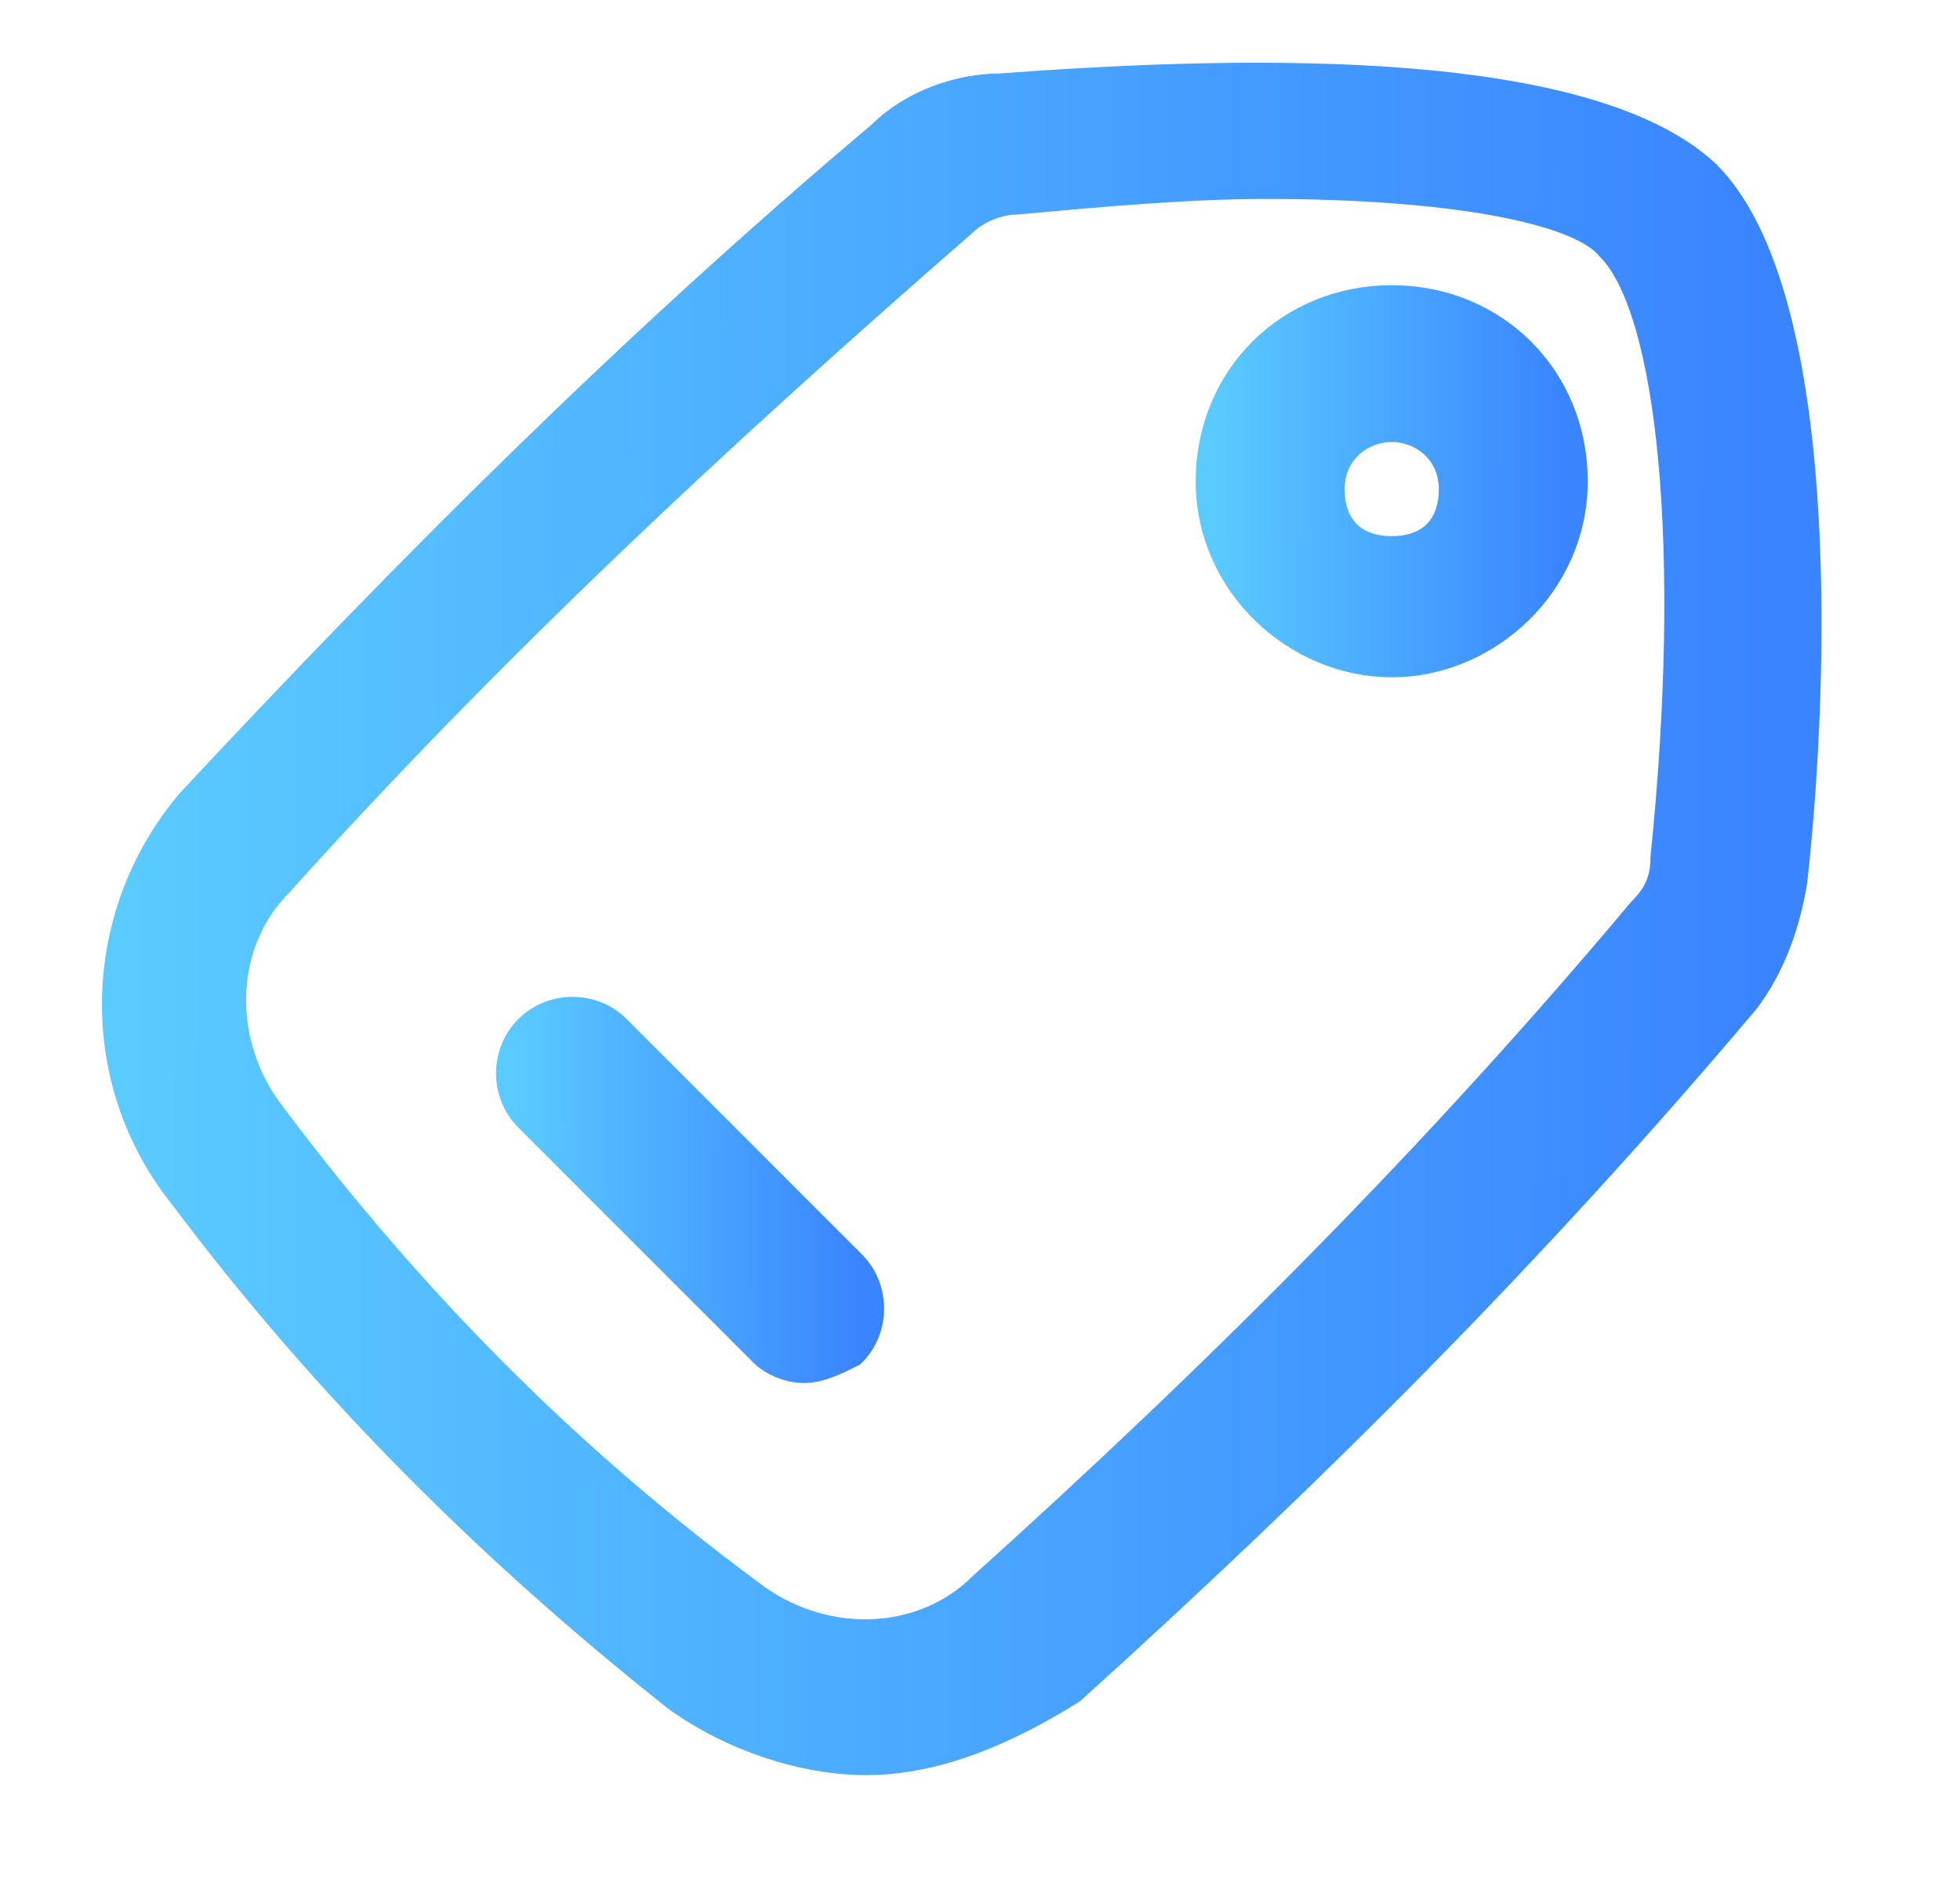 <?xml version="1.0" encoding="UTF-8"?>
<svg xmlns="http://www.w3.org/2000/svg" width="25" height="24" viewBox="0 0 25 24" fill="none">
  <path d="M17.752 8.437C16.552 8.437 15.451 7.437 15.451 6.137C15.451 4.837 16.451 3.837 17.752 3.837C19.052 3.837 20.052 4.837 20.052 6.137C20.052 7.437 18.951 8.437 17.752 8.437ZM17.752 5.437C17.352 5.437 16.951 5.737 16.951 6.237C16.951 6.737 17.252 7.037 17.752 7.037C18.252 7.037 18.552 6.737 18.552 6.237C18.552 5.737 18.151 5.437 17.752 5.437Z" fill="url(#paint0_linear_5002_110)" stroke="url(#paint1_linear_5002_110)" stroke-width="0.4"></path>
  <path d="M11.052 22.437C10.252 22.437 9.352 22.137 8.652 21.637C6.252 19.737 4.152 17.637 2.352 15.237C1.152 13.737 1.252 11.637 2.452 10.237C5.252 7.237 8.052 4.437 11.252 1.737C11.652 1.337 12.252 1.137 12.752 1.137C15.452 0.937 20.152 0.737 21.752 2.237C23.252 3.737 23.152 8.537 22.852 11.237C22.752 11.837 22.552 12.337 22.252 12.737C19.552 15.937 16.752 18.737 13.652 21.537C12.852 22.037 11.952 22.437 11.052 22.437ZM16.152 2.337C15.152 2.337 14.052 2.437 12.952 2.537C12.752 2.537 12.452 2.637 12.252 2.837C9.152 5.537 6.252 8.237 3.552 11.237C2.752 12.037 2.752 13.337 3.452 14.237C5.252 16.637 7.252 18.637 9.552 20.337C10.452 21.037 11.752 21.037 12.552 20.237C15.552 17.537 18.352 14.737 20.952 11.637C21.152 11.437 21.252 11.237 21.252 10.937C21.652 7.037 21.352 3.937 20.552 3.137C20.152 2.637 18.452 2.337 16.152 2.337Z" fill="url(#paint2_linear_5002_110)" stroke="url(#paint3_linear_5002_110)" stroke-width="0.4"></path>
  <path d="M10.252 17.437C10.052 17.437 9.852 17.337 9.752 17.237L6.752 14.237C6.452 13.937 6.452 13.437 6.752 13.137C7.052 12.837 7.552 12.837 7.852 13.137L10.852 16.137C11.152 16.437 11.152 16.937 10.852 17.237C10.652 17.337 10.452 17.437 10.252 17.437Z" fill="url(#paint4_linear_5002_110)" stroke="url(#paint5_linear_5002_110)" stroke-width="0.4"></path>
  <defs>
    <linearGradient id="paint0_linear_5002_110" x1="15.451" y1="4.161" x2="19.926" y2="4.168" gradientUnits="userSpaceOnUse">
      <stop stop-color="#5ACBFF"></stop>
      <stop offset="1" stop-color="#3A85FF"></stop>
    </linearGradient>
    <linearGradient id="paint1_linear_5002_110" x1="15.451" y1="4.161" x2="19.926" y2="4.168" gradientUnits="userSpaceOnUse">
      <stop stop-color="#5ACBFF"></stop>
      <stop offset="1" stop-color="#3A85FF"></stop>
    </linearGradient>
    <linearGradient id="paint2_linear_5002_110" x1="1.5" y1="2.507" x2="22.443" y2="2.54" gradientUnits="userSpaceOnUse">
      <stop stop-color="#5ACBFF"></stop>
      <stop offset="1" stop-color="#3A85FF"></stop>
    </linearGradient>
    <linearGradient id="paint3_linear_5002_110" x1="1.5" y1="2.507" x2="22.443" y2="2.54" gradientUnits="userSpaceOnUse">
      <stop stop-color="#5ACBFF"></stop>
      <stop offset="1" stop-color="#3A85FF"></stop>
    </linearGradient>
    <linearGradient id="paint4_linear_5002_110" x1="6.527" y1="13.23" x2="10.952" y2="13.237" gradientUnits="userSpaceOnUse">
      <stop stop-color="#5ACBFF"></stop>
      <stop offset="1" stop-color="#3A85FF"></stop>
    </linearGradient>
    <linearGradient id="paint5_linear_5002_110" x1="6.527" y1="13.23" x2="10.952" y2="13.237" gradientUnits="userSpaceOnUse">
      <stop stop-color="#5ACBFF"></stop>
      <stop offset="1" stop-color="#3A85FF"></stop>
    </linearGradient>
  </defs>
</svg>

